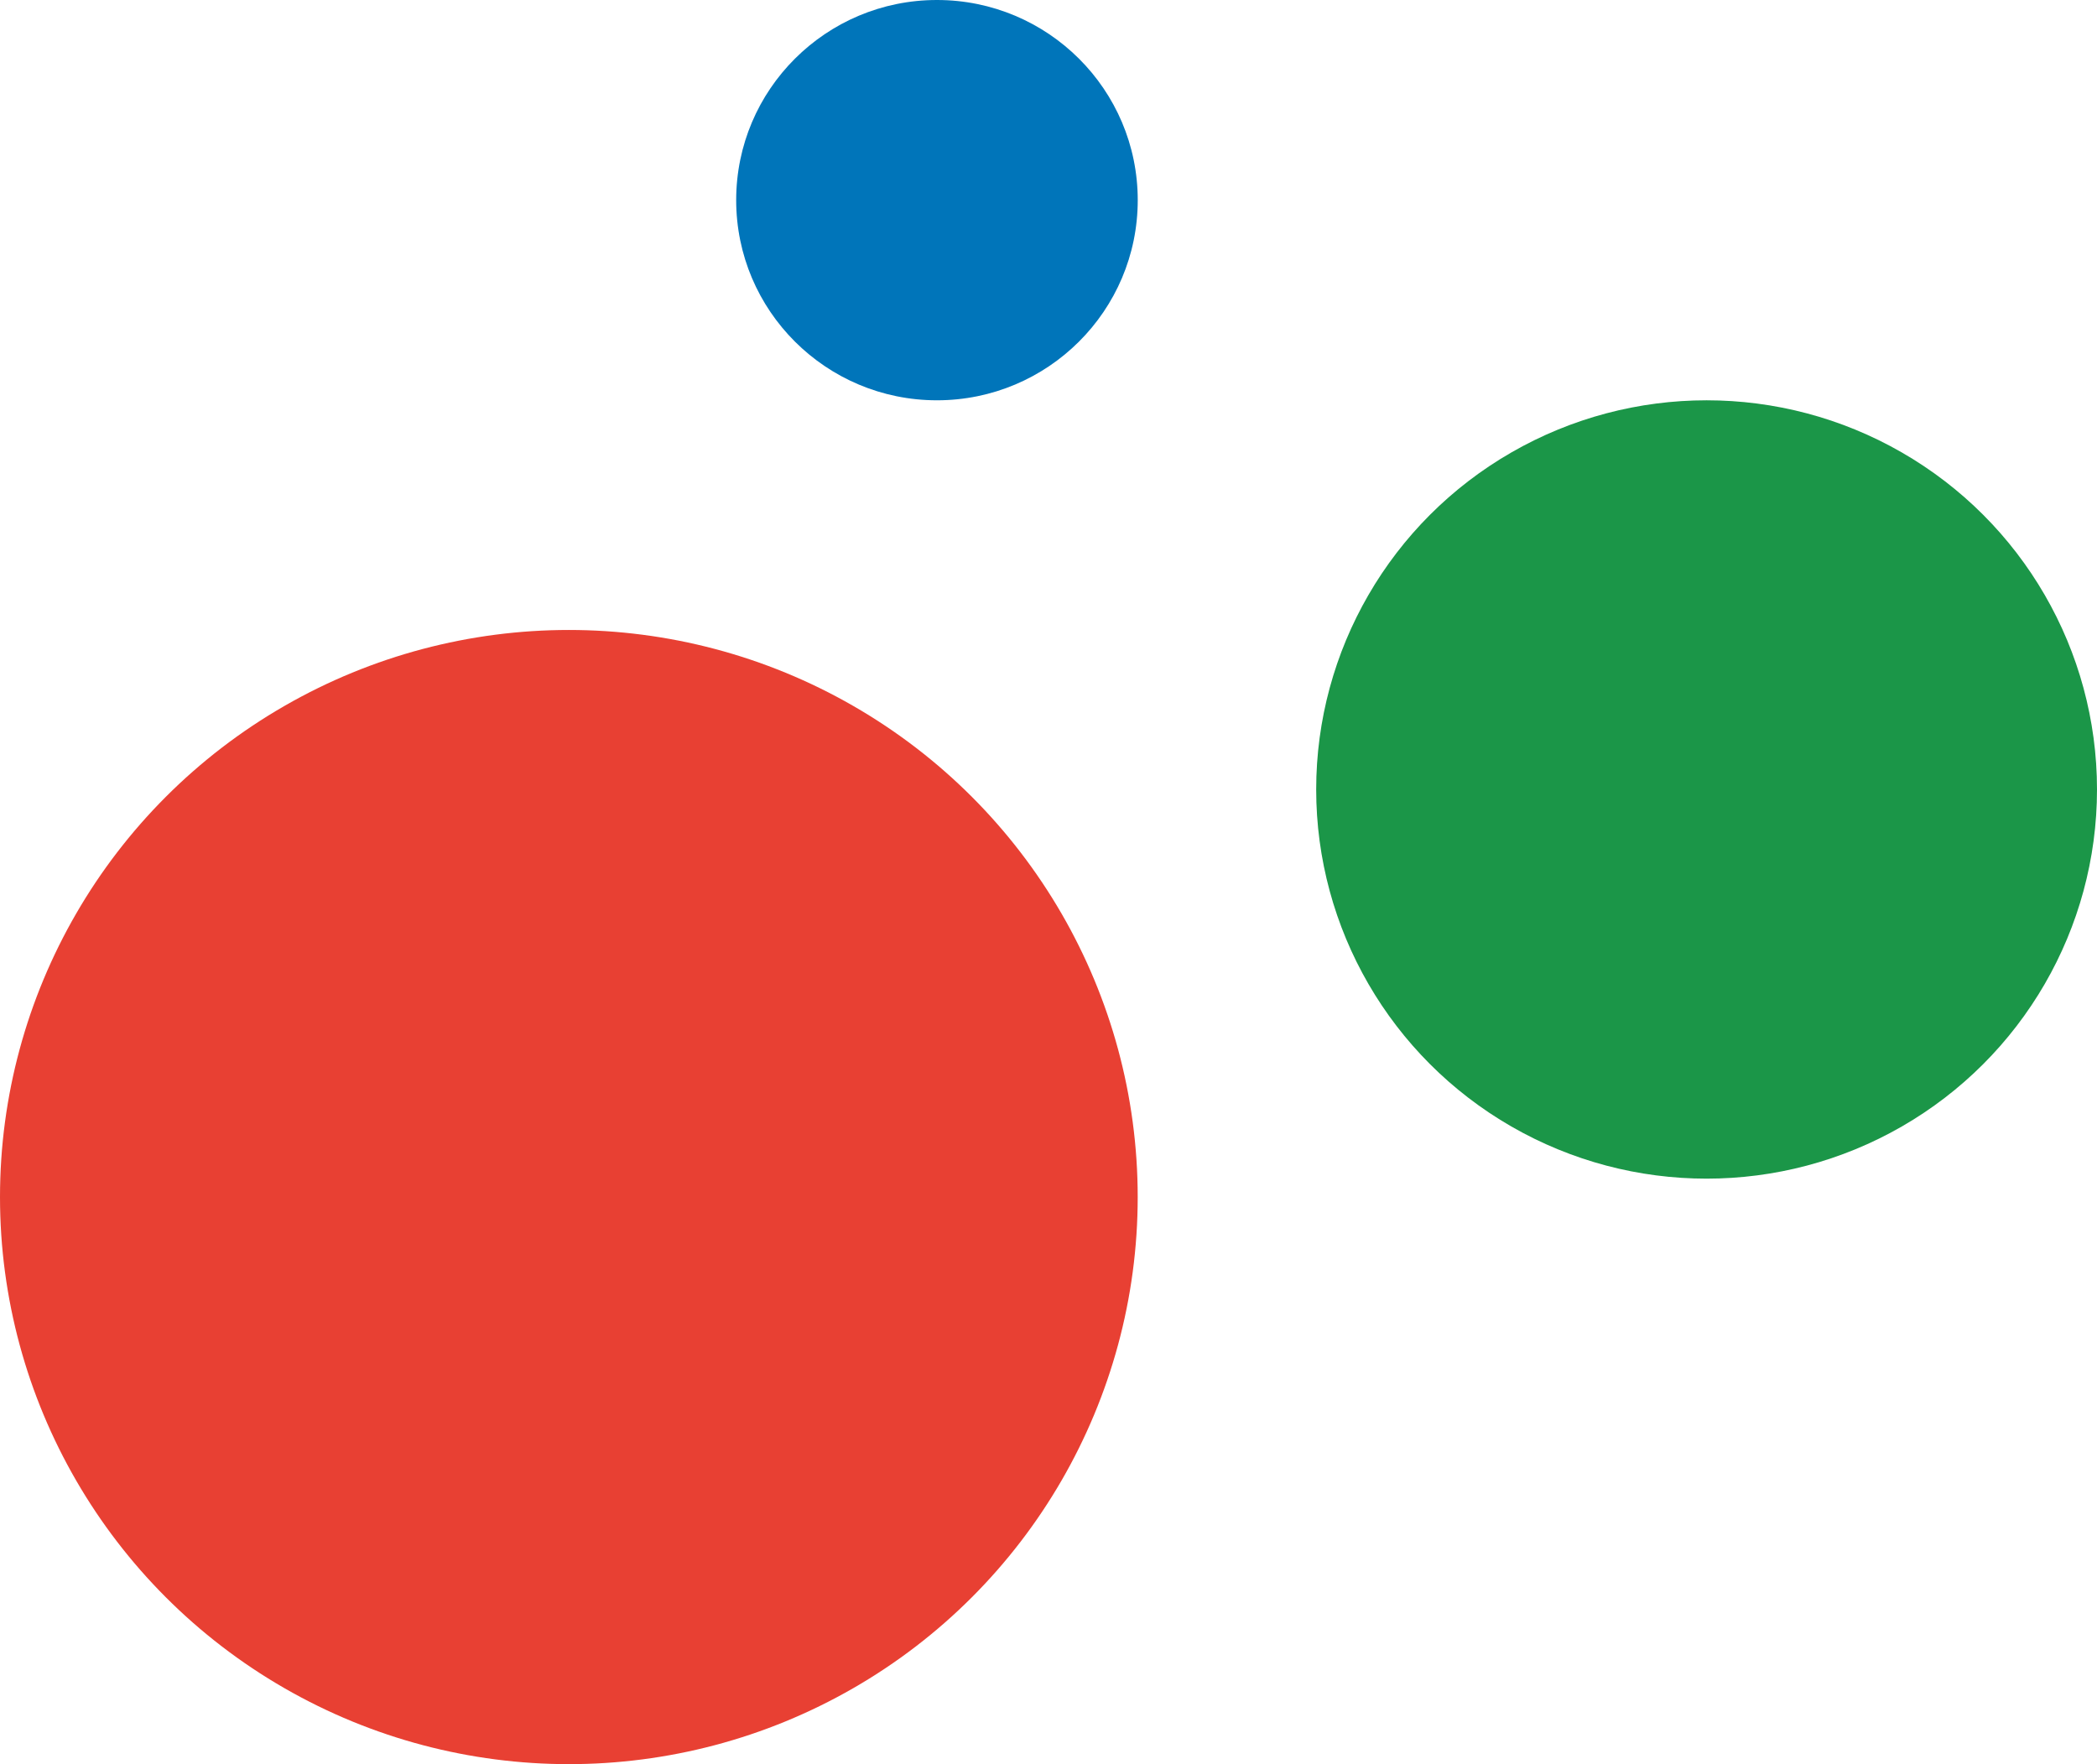 <svg width="63" height="53" viewBox="0 0 63 53" fill="none" xmlns="http://www.w3.org/2000/svg">
<ellipse cx="17.09" cy="35.963" rx="17.09" ry="17.037" fill="#E84033"/>
<ellipse cx="51.271" cy="23.718" rx="11.729" ry="11.692" fill="#1B9648"/>
<ellipse cx="28.149" cy="6.013" rx="6.032" ry="6.013" fill="#0075BA"/>
</svg>
